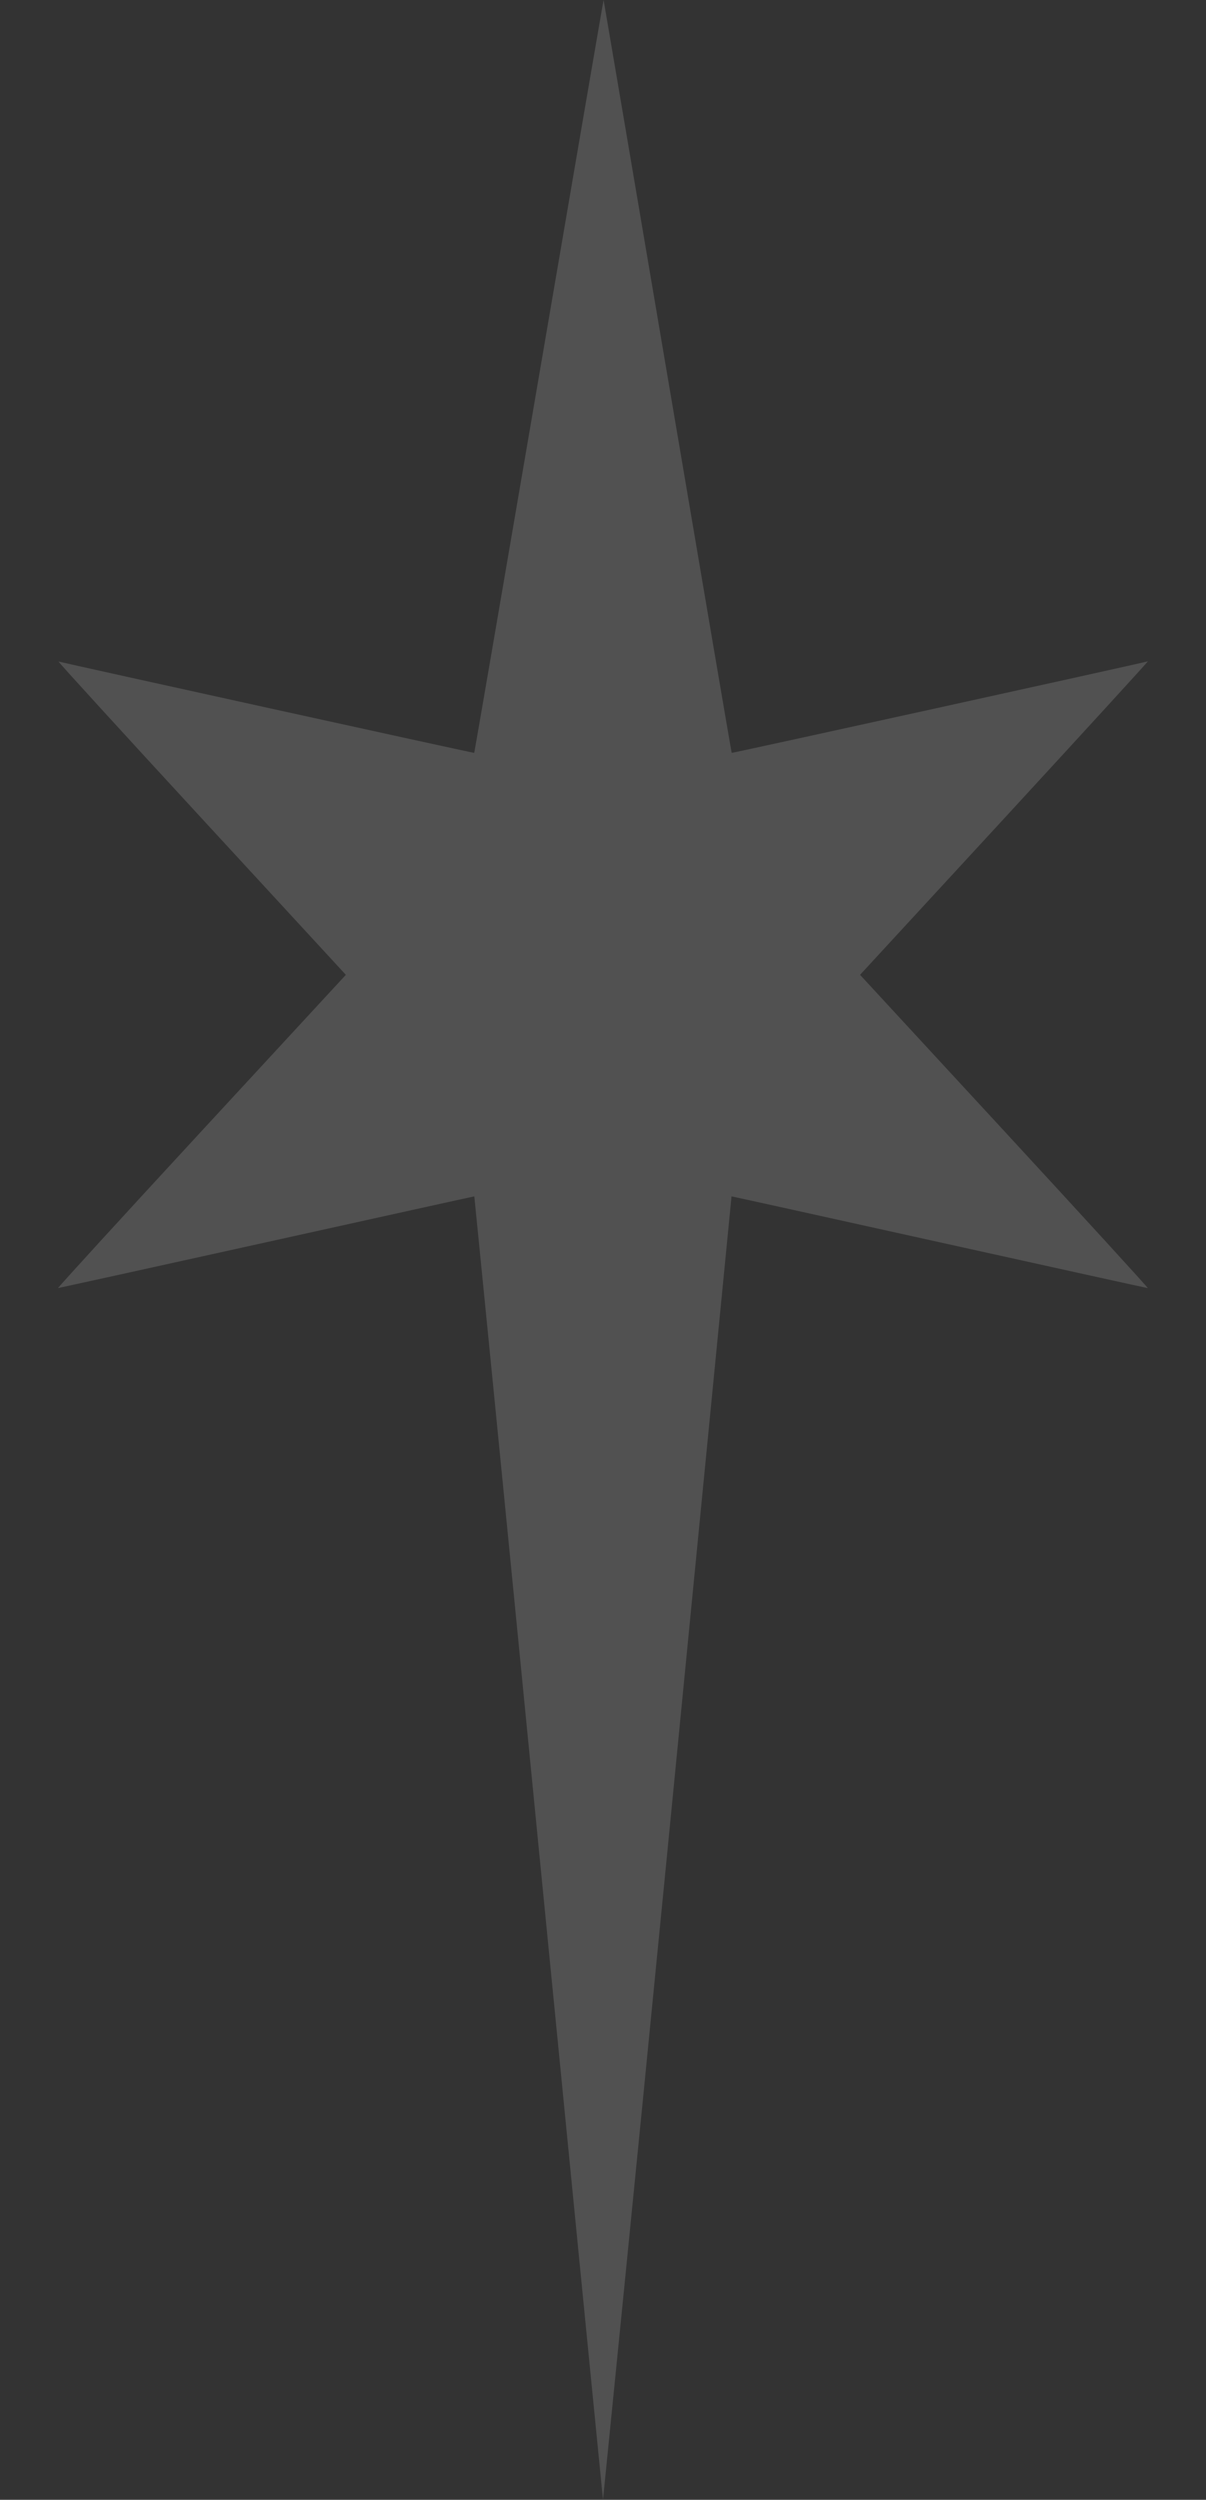 <svg width="14" height="29" viewBox="0 0 14 29" fill="none" xmlns="http://www.w3.org/2000/svg">
<rect x="0" y="0" width="14" height="29" fill="#333333" stroke="none"/>
<path fill-rule="evenodd" clip-rule="evenodd" d="M6.257 4.363C5.846 6.764 5.508 8.731 5.505 8.734C5.5 8.739 0.793 7.704 0.679 7.674C0.667 7.67 1.413 8.487 2.336 9.488L4.015 11.309L2.336 13.126C1.413 14.125 0.665 14.943 0.674 14.943C0.683 14.942 1.773 14.703 3.097 14.41C4.421 14.117 5.505 13.878 5.506 13.879C5.507 13.88 5.846 17.28 6.254 21.44C6.663 25.6 7 29 7 29C7 29 7.344 25.587 7.752 21.432C8.16 17.277 8.491 13.881 8.492 13.879C8.494 13.878 9.578 14.117 10.901 14.41C12.225 14.703 13.315 14.943 13.324 14.943C13.332 14.943 12.584 14.125 11.662 13.126L9.984 11.309L11.663 9.488C12.586 8.486 13.334 7.669 13.325 7.672C13.26 7.692 8.499 8.739 8.494 8.734C8.491 8.731 8.156 6.765 7.749 4.365C7.342 1.966 7.008 0.001 7.007 7.56686e-07C7.005 -0.001 6.668 1.962 6.257 4.363Z" fill="white" fill-opacity="0.15"/>
</svg>

